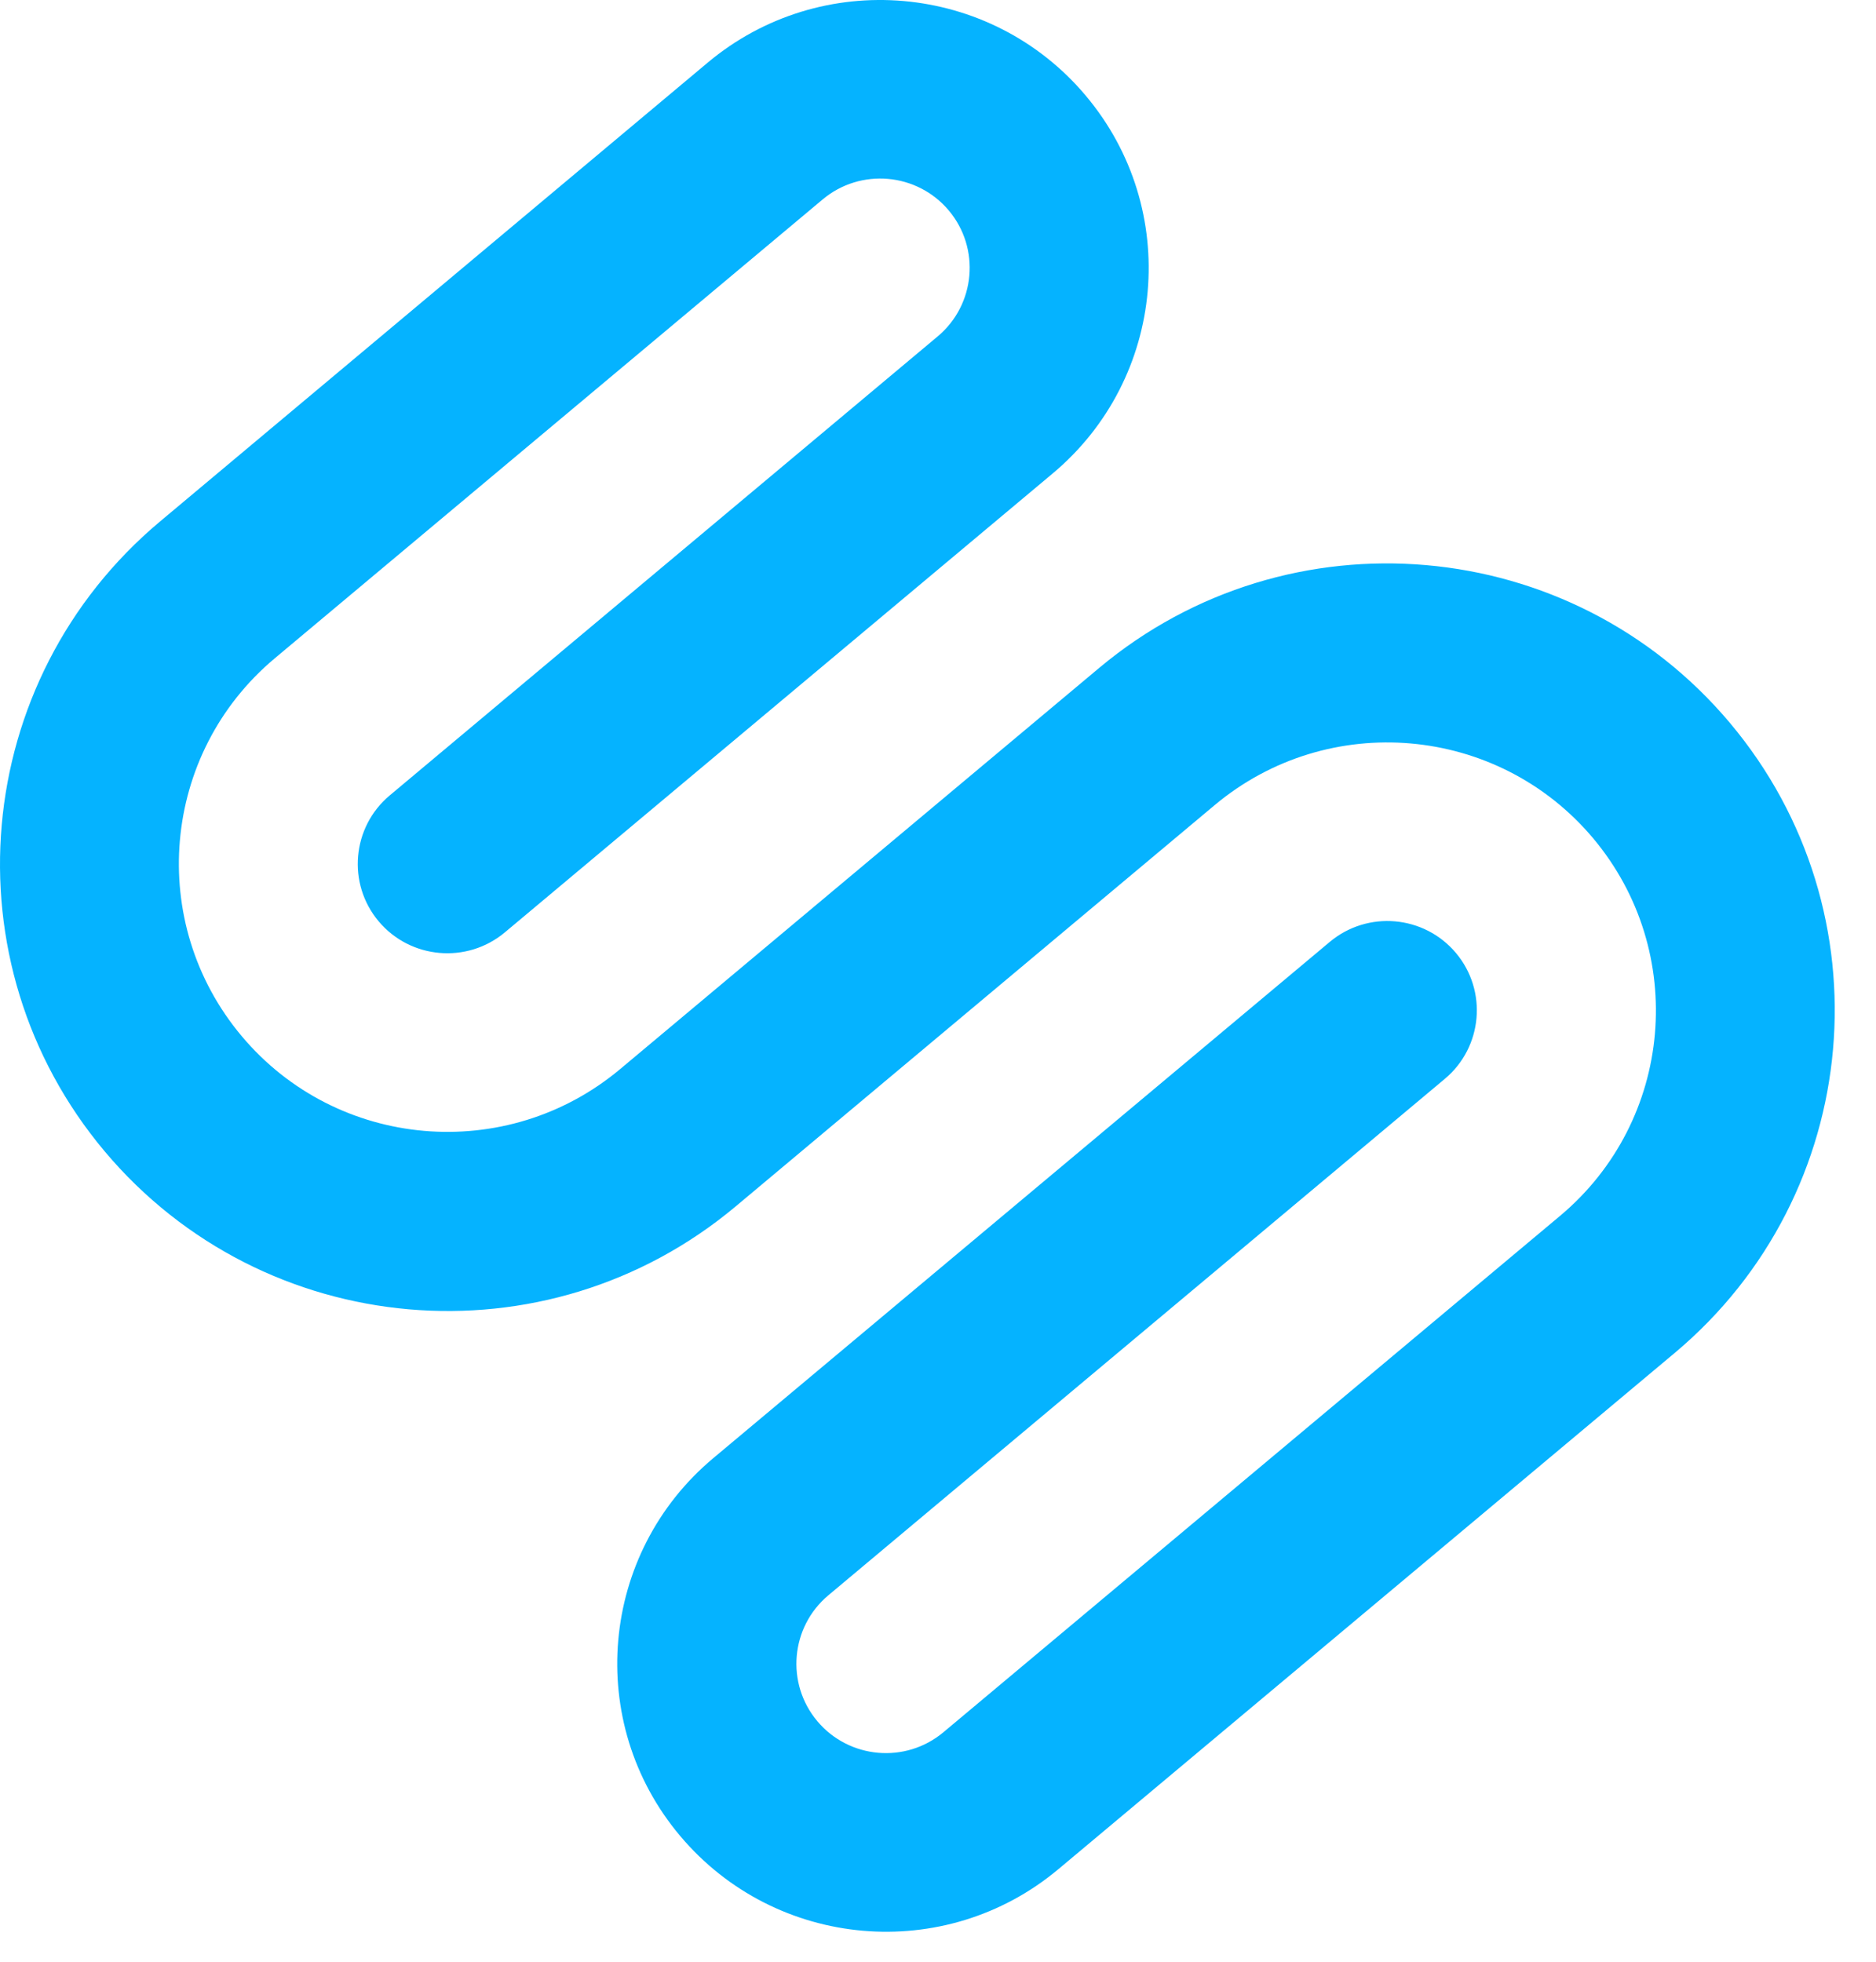 <svg width="44" height="46" viewBox="0 0 44 46" fill="none" xmlns="http://www.w3.org/2000/svg">
<path fill-rule="evenodd" clip-rule="evenodd" d="M25.469 2.247C23.233 -0.414 19.256 -0.762 16.593 1.473L3.751 12.23C-0.69 15.953 -1.271 22.561 2.455 26.998C6.186 31.431 12.807 32.01 17.252 28.291L28.488 18.88C31.154 16.648 35.128 16.996 37.364 19.654C39.599 22.315 39.255 26.28 36.588 28.512L22.128 40.618C21.241 41.362 19.915 41.246 19.17 40.36C18.425 39.474 18.541 38.151 19.428 37.408L33.888 25.297C34.776 24.554 34.892 23.23 34.147 22.345C33.401 21.459 32.076 21.343 31.188 22.087L16.728 34.193C14.062 36.425 13.713 40.394 15.953 43.051C18.192 45.709 22.166 46.06 24.829 43.825L39.281 31.723C43.723 28 44.303 21.392 40.577 16.955C36.851 12.522 30.226 11.943 25.78 15.662L14.545 25.069C11.878 27.301 7.905 26.957 5.669 24.296C3.433 21.634 3.781 17.669 6.444 15.437L19.294 4.677C20.181 3.933 21.507 4.049 22.252 4.934C22.997 5.82 22.881 7.143 21.994 7.887L9.14 18.652C8.253 19.396 8.137 20.719 8.882 21.605C9.627 22.49 10.953 22.606 11.841 21.863L24.69 11.102C27.357 8.87 27.705 4.901 25.465 2.243L25.469 2.247Z" fill="#05B3FF"/>
</svg>

